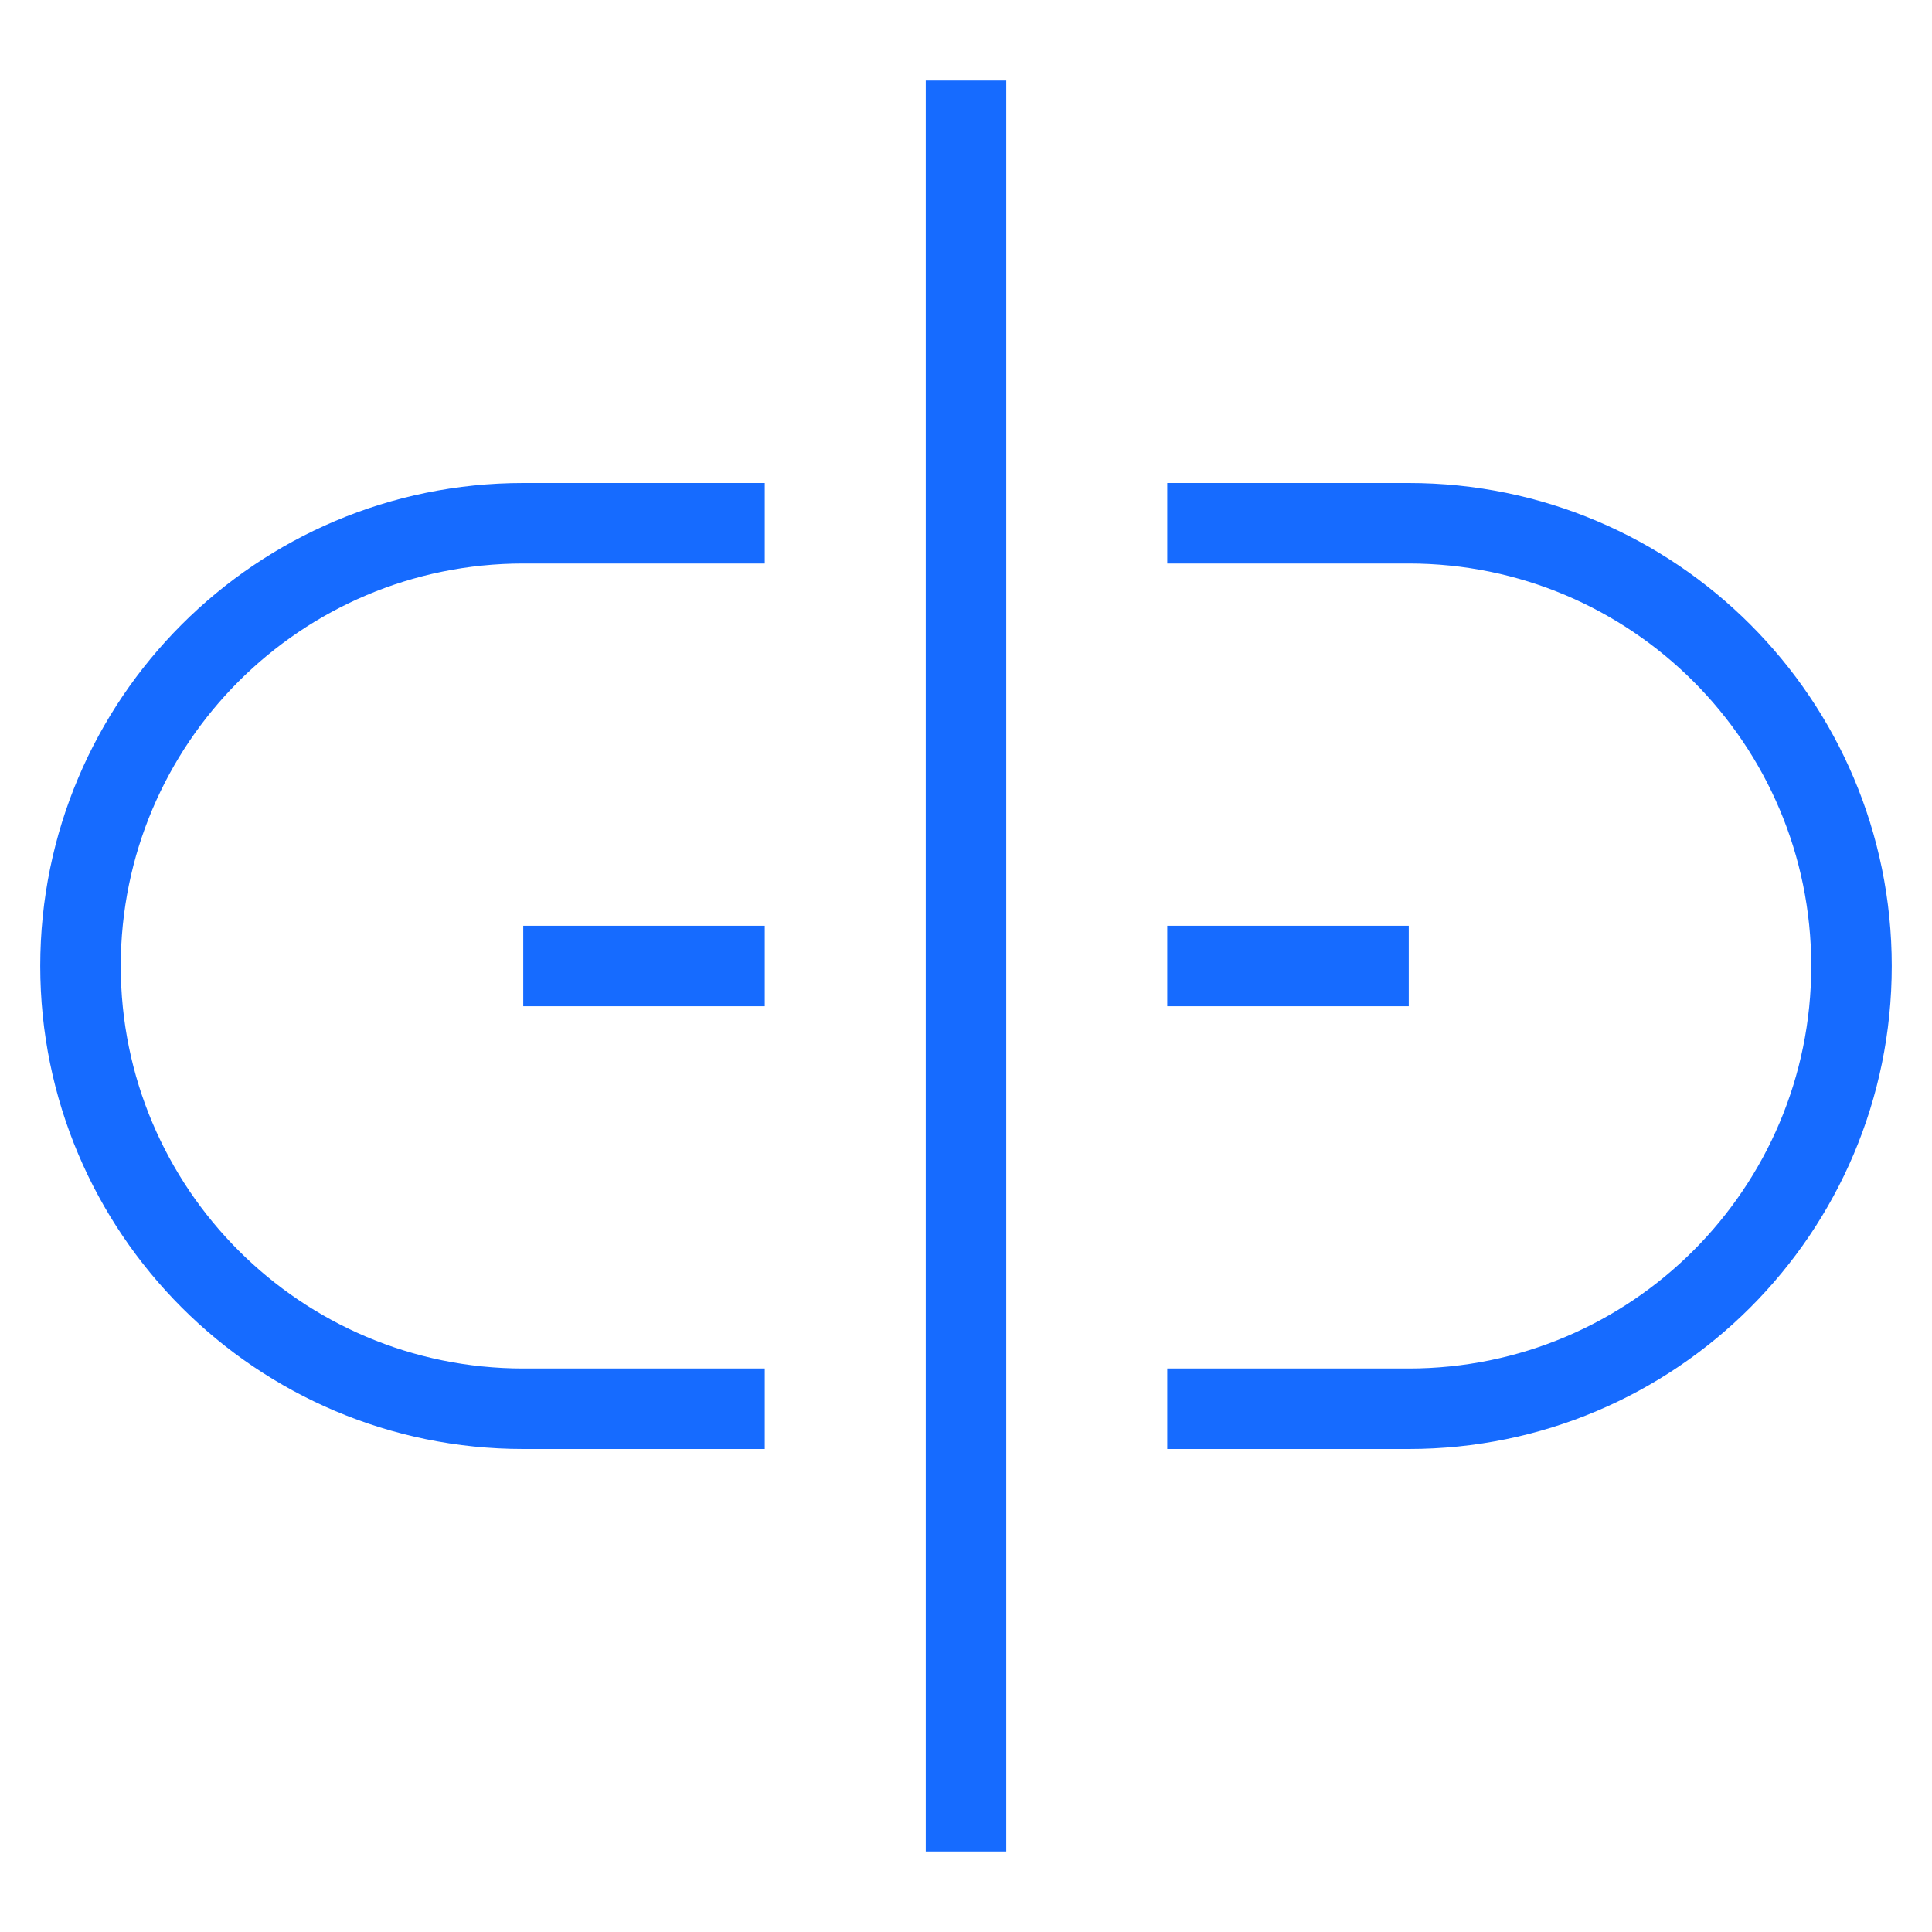<?xml version="1.0" encoding="UTF-8"?>
<svg width="48px" height="48px" viewBox="0 0 48 48" version="1.1" xmlns="http://www.w3.org/2000/svg" xmlns:xlink="http://www.w3.org/1999/xlink">
    <!-- Generator: Sketch 53.2 (72643) - https://sketchapp.com -->
    <title>Icons/48/data-model</title>
    <desc>Created with Sketch.</desc>
    <defs>
        <path d="M23,2 L25,2 L25,46 L23,46 L23,2 Z M19,34 L19,36 L13,36 C6.373,36 1,30.627 1,24 C1,17.373 6.373,12 13,12 L19,12 L19,14 L13,14 C7.477,14 3,18.477 3,24 C3,29.523 7.477,34 13,34 L19,34 Z M29,36 L29,34 L35,34 C40.523,34 45,29.523 45,24 C45,18.477 40.523,14 35,14 L29,14 L29,12 L35,12 C41.627,12 47,17.373 47,24 C47,30.627 41.627,36 35,36 L29,36 Z M13,25 L13,23 L19,23 L19,25 L13,25 Z M29,25 L29,23 L35,23 L35,25 L29,25 Z" id="path-1"></path>
    </defs>
    <g id="Icons/48/data-model" stroke="none" stroke-width="1" fill="none" fill-rule="evenodd">
        <mask id="mask-2" fill="white">
            <use xlink:href="#path-1"></use>
        </mask>
        <use id="Combined-Shape" fill="#166BFF" fill-rule="nonzero" xlink:href="#path-1"></use>
    </g>
</svg>